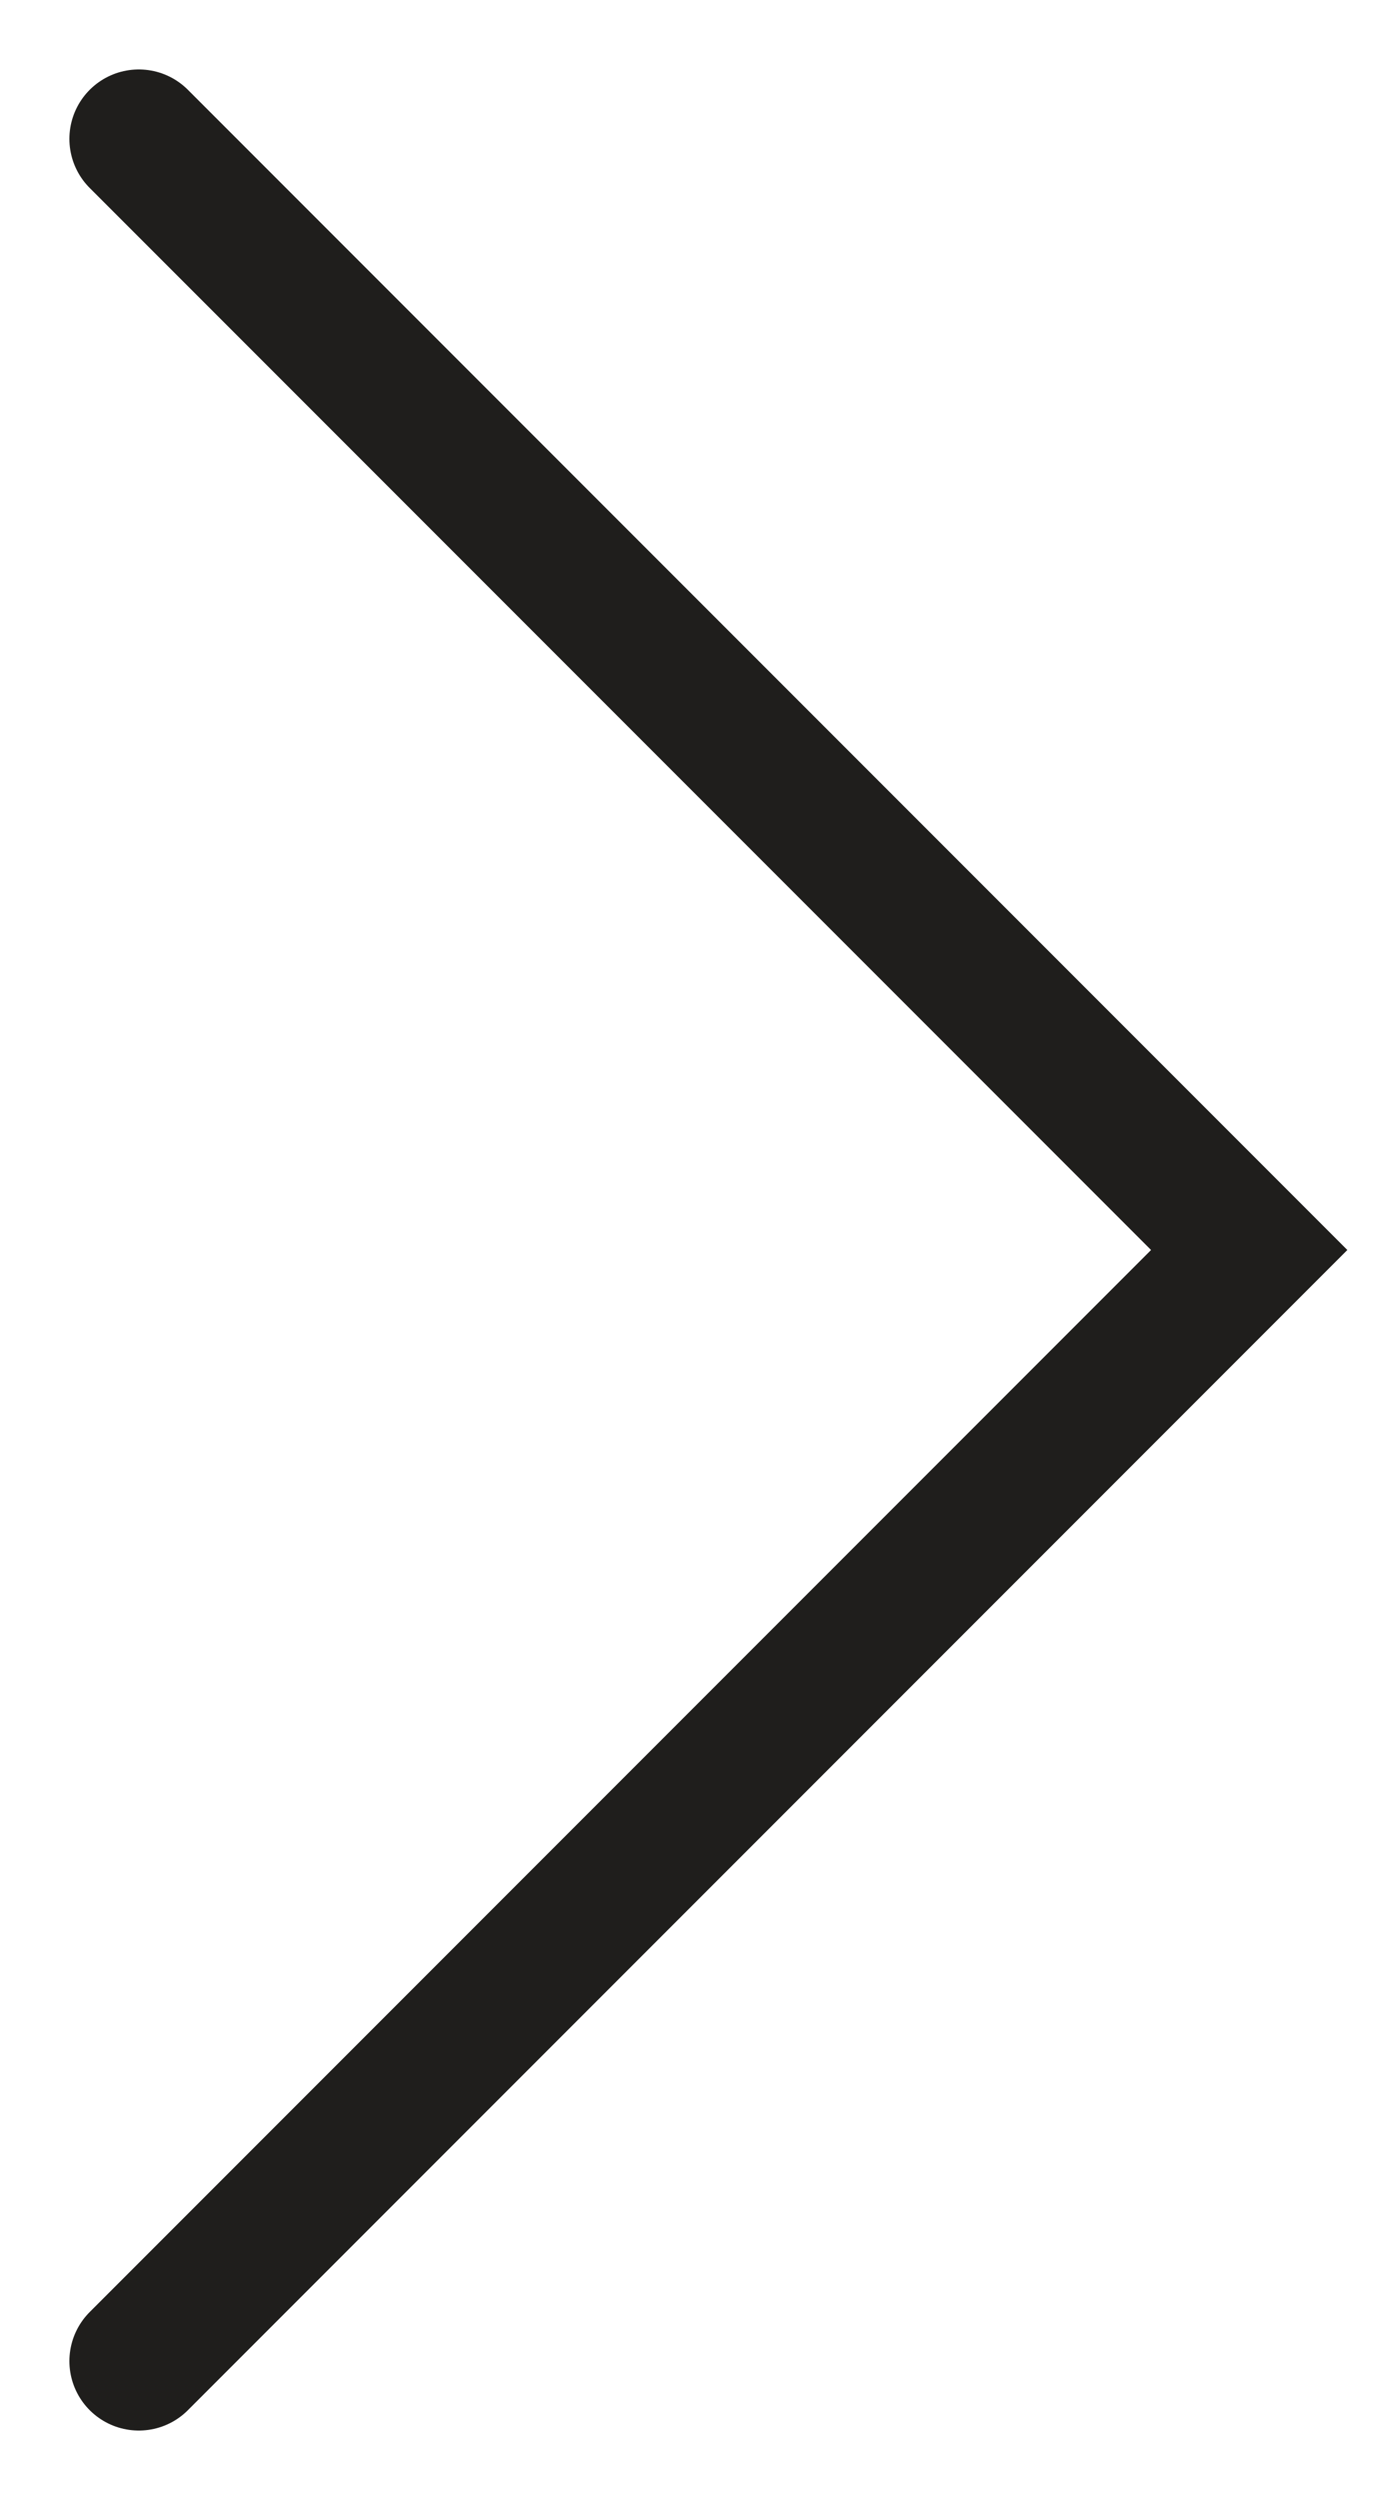 <?xml version="1.0" encoding="UTF-8"?> <svg xmlns="http://www.w3.org/2000/svg" width="10" height="18" viewBox="0 0 10 18" fill="none"> <path d="M1 17L9 9L1 1" stroke="#1F1E1C" stroke-linecap="round"></path> </svg> 